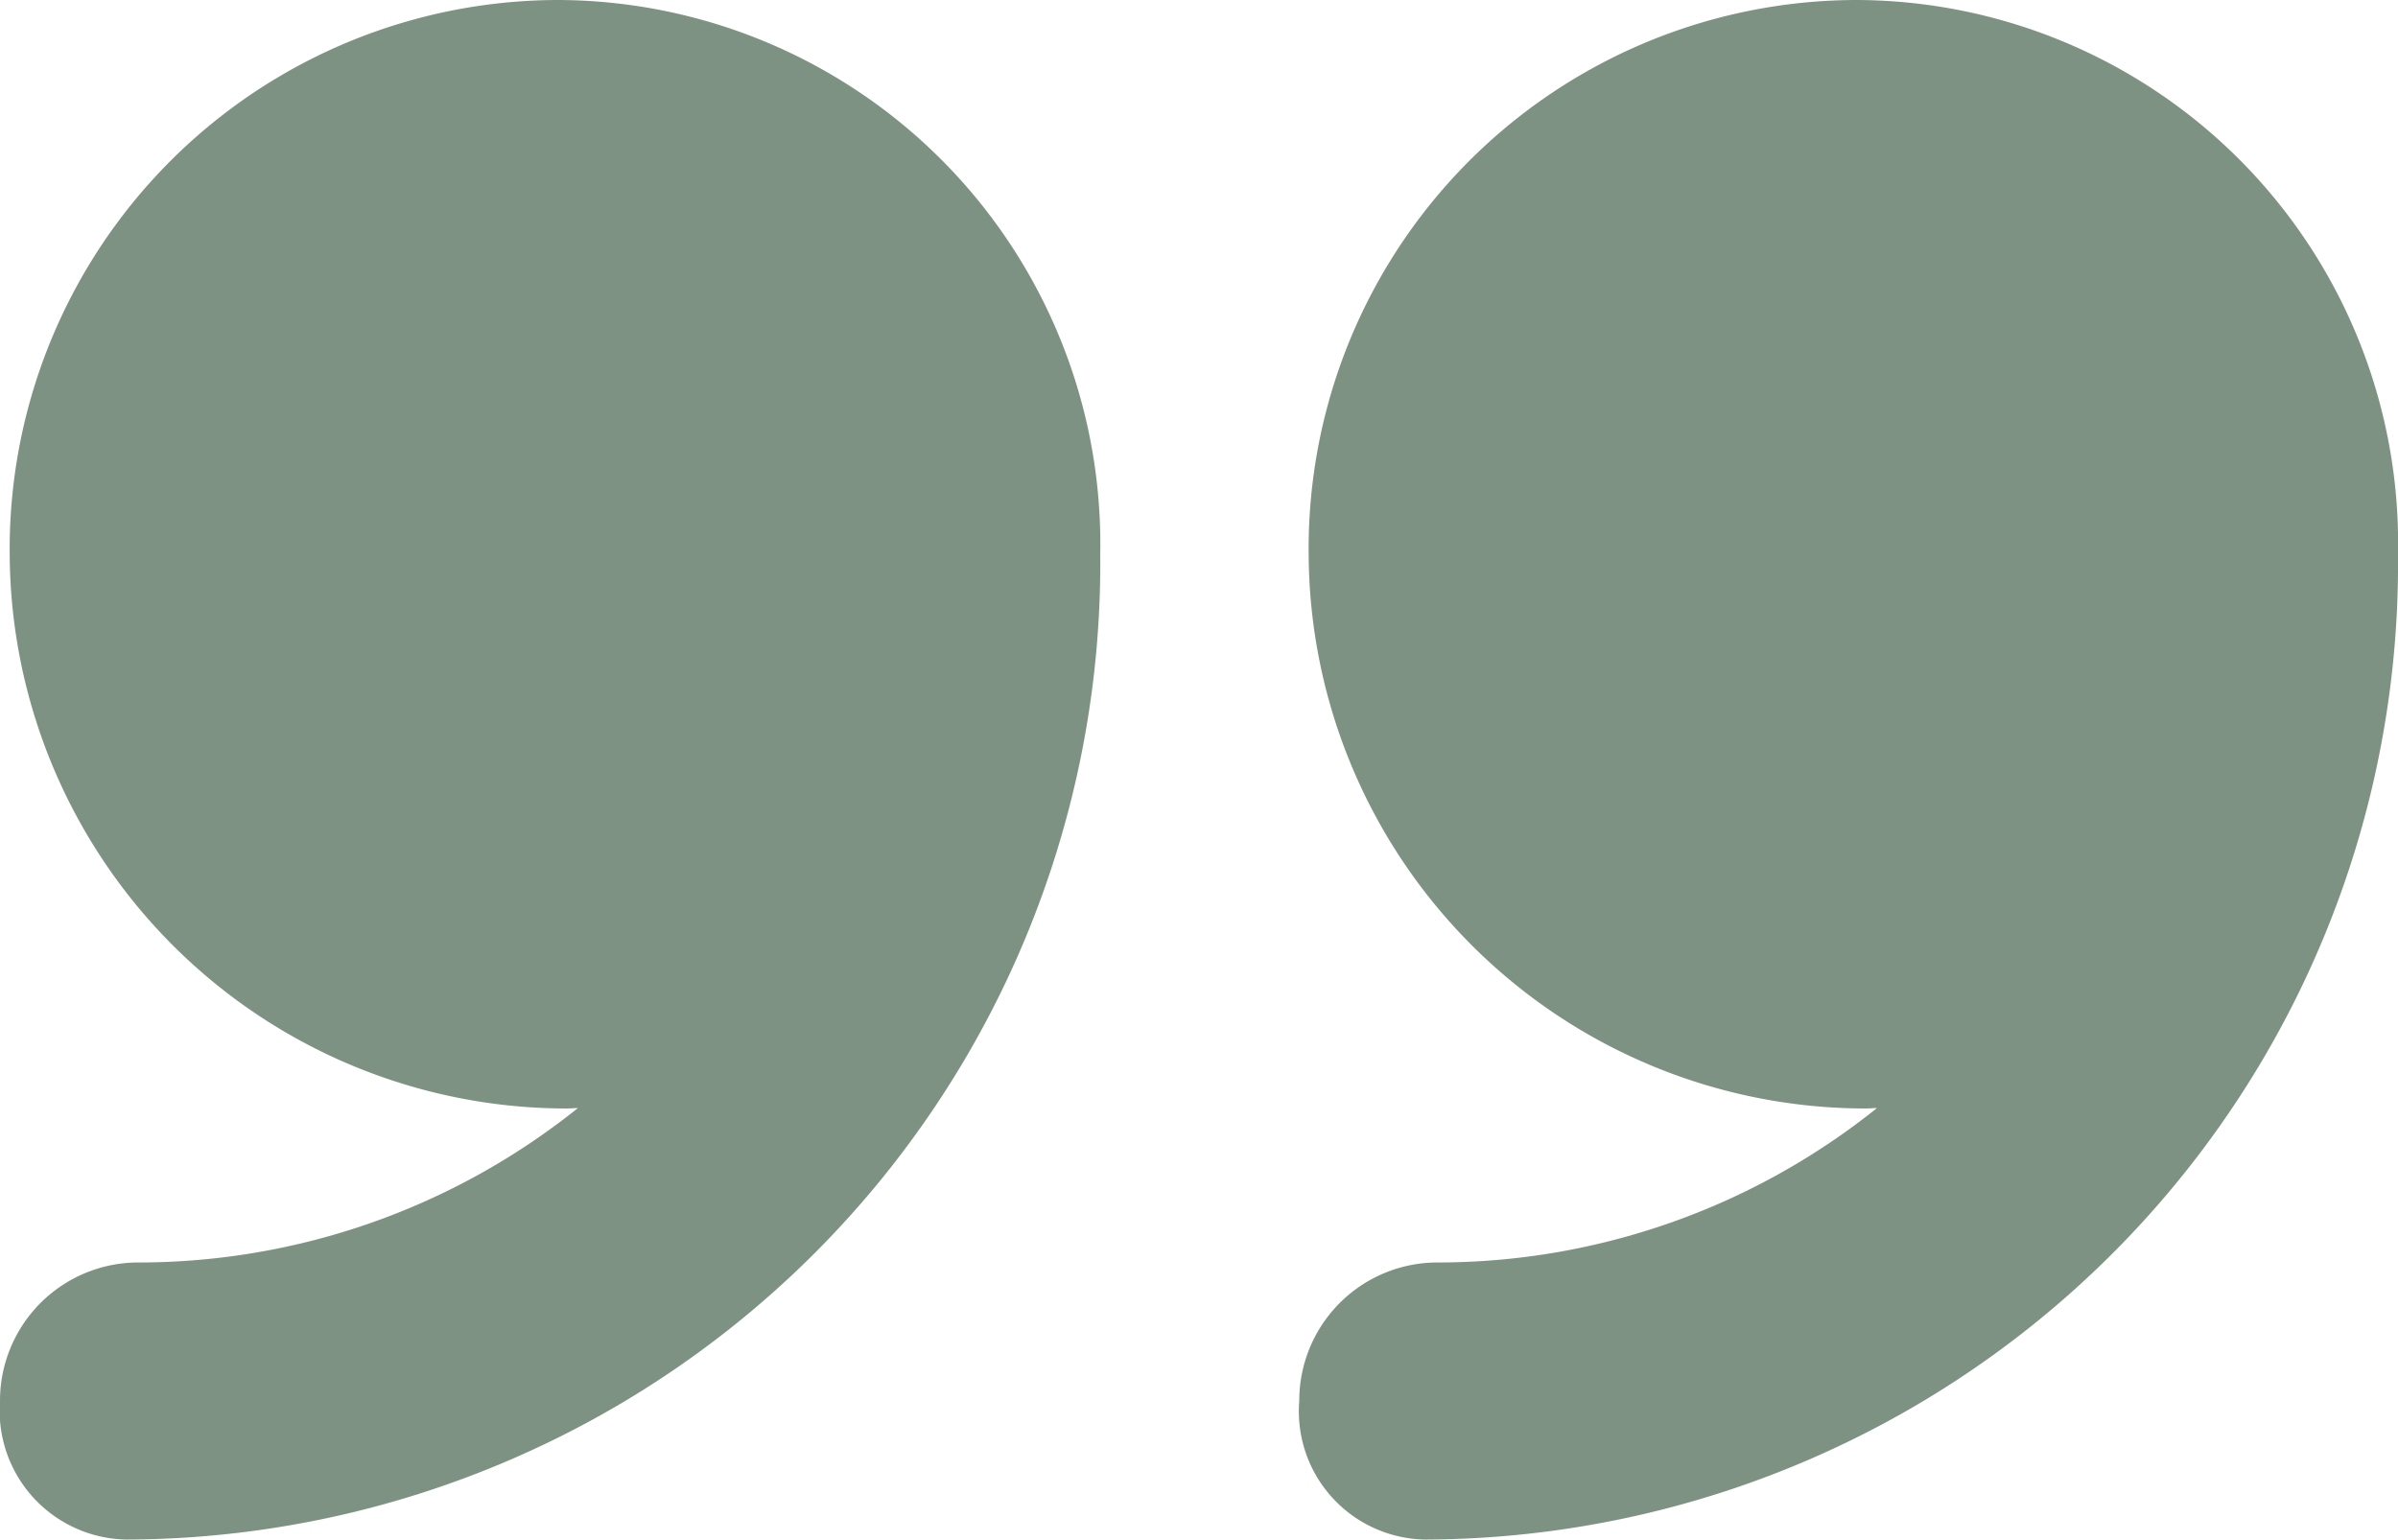 <svg xmlns="http://www.w3.org/2000/svg" width="38.279" height="24.583" viewBox="0 0 38.279 24.583">
  <g id="quote_1_" data-name="quote (1)" transform="translate(0 -8.264)">
    <path id="Pfad_1" data-name="Pfad 1" d="M33.925,8.264a8.762,8.762,0,0,0-8.746,8.85,8.894,8.894,0,0,0,8.9,8.85c.049,0,.123-.007.172-.007a11.211,11.211,0,0,1-7.016,2.466,2.207,2.207,0,0,0-2.206,2.212,2.048,2.048,0,0,0,2.009,2.212,15.579,15.579,0,0,0,15.53-15.733v-.006A8.673,8.673,0,0,0,33.925,8.264Z" transform="translate(-4.289)" fill="#7e9283"/>
    <path id="Pfad_2" data-name="Pfad 2" d="M8.908,8.264a8.768,8.768,0,0,0-8.753,8.85,8.892,8.892,0,0,0,8.9,8.85c.049,0,.121-.007.17-.007a11.213,11.213,0,0,1-7.017,2.466A2.208,2.208,0,0,0,0,30.635a2.057,2.057,0,0,0,2.021,2.212A15.59,15.59,0,0,0,17.563,17.114v-.006A8.684,8.684,0,0,0,8.908,8.264Z" fill="#7e9283"/>
  </g>
</svg>
